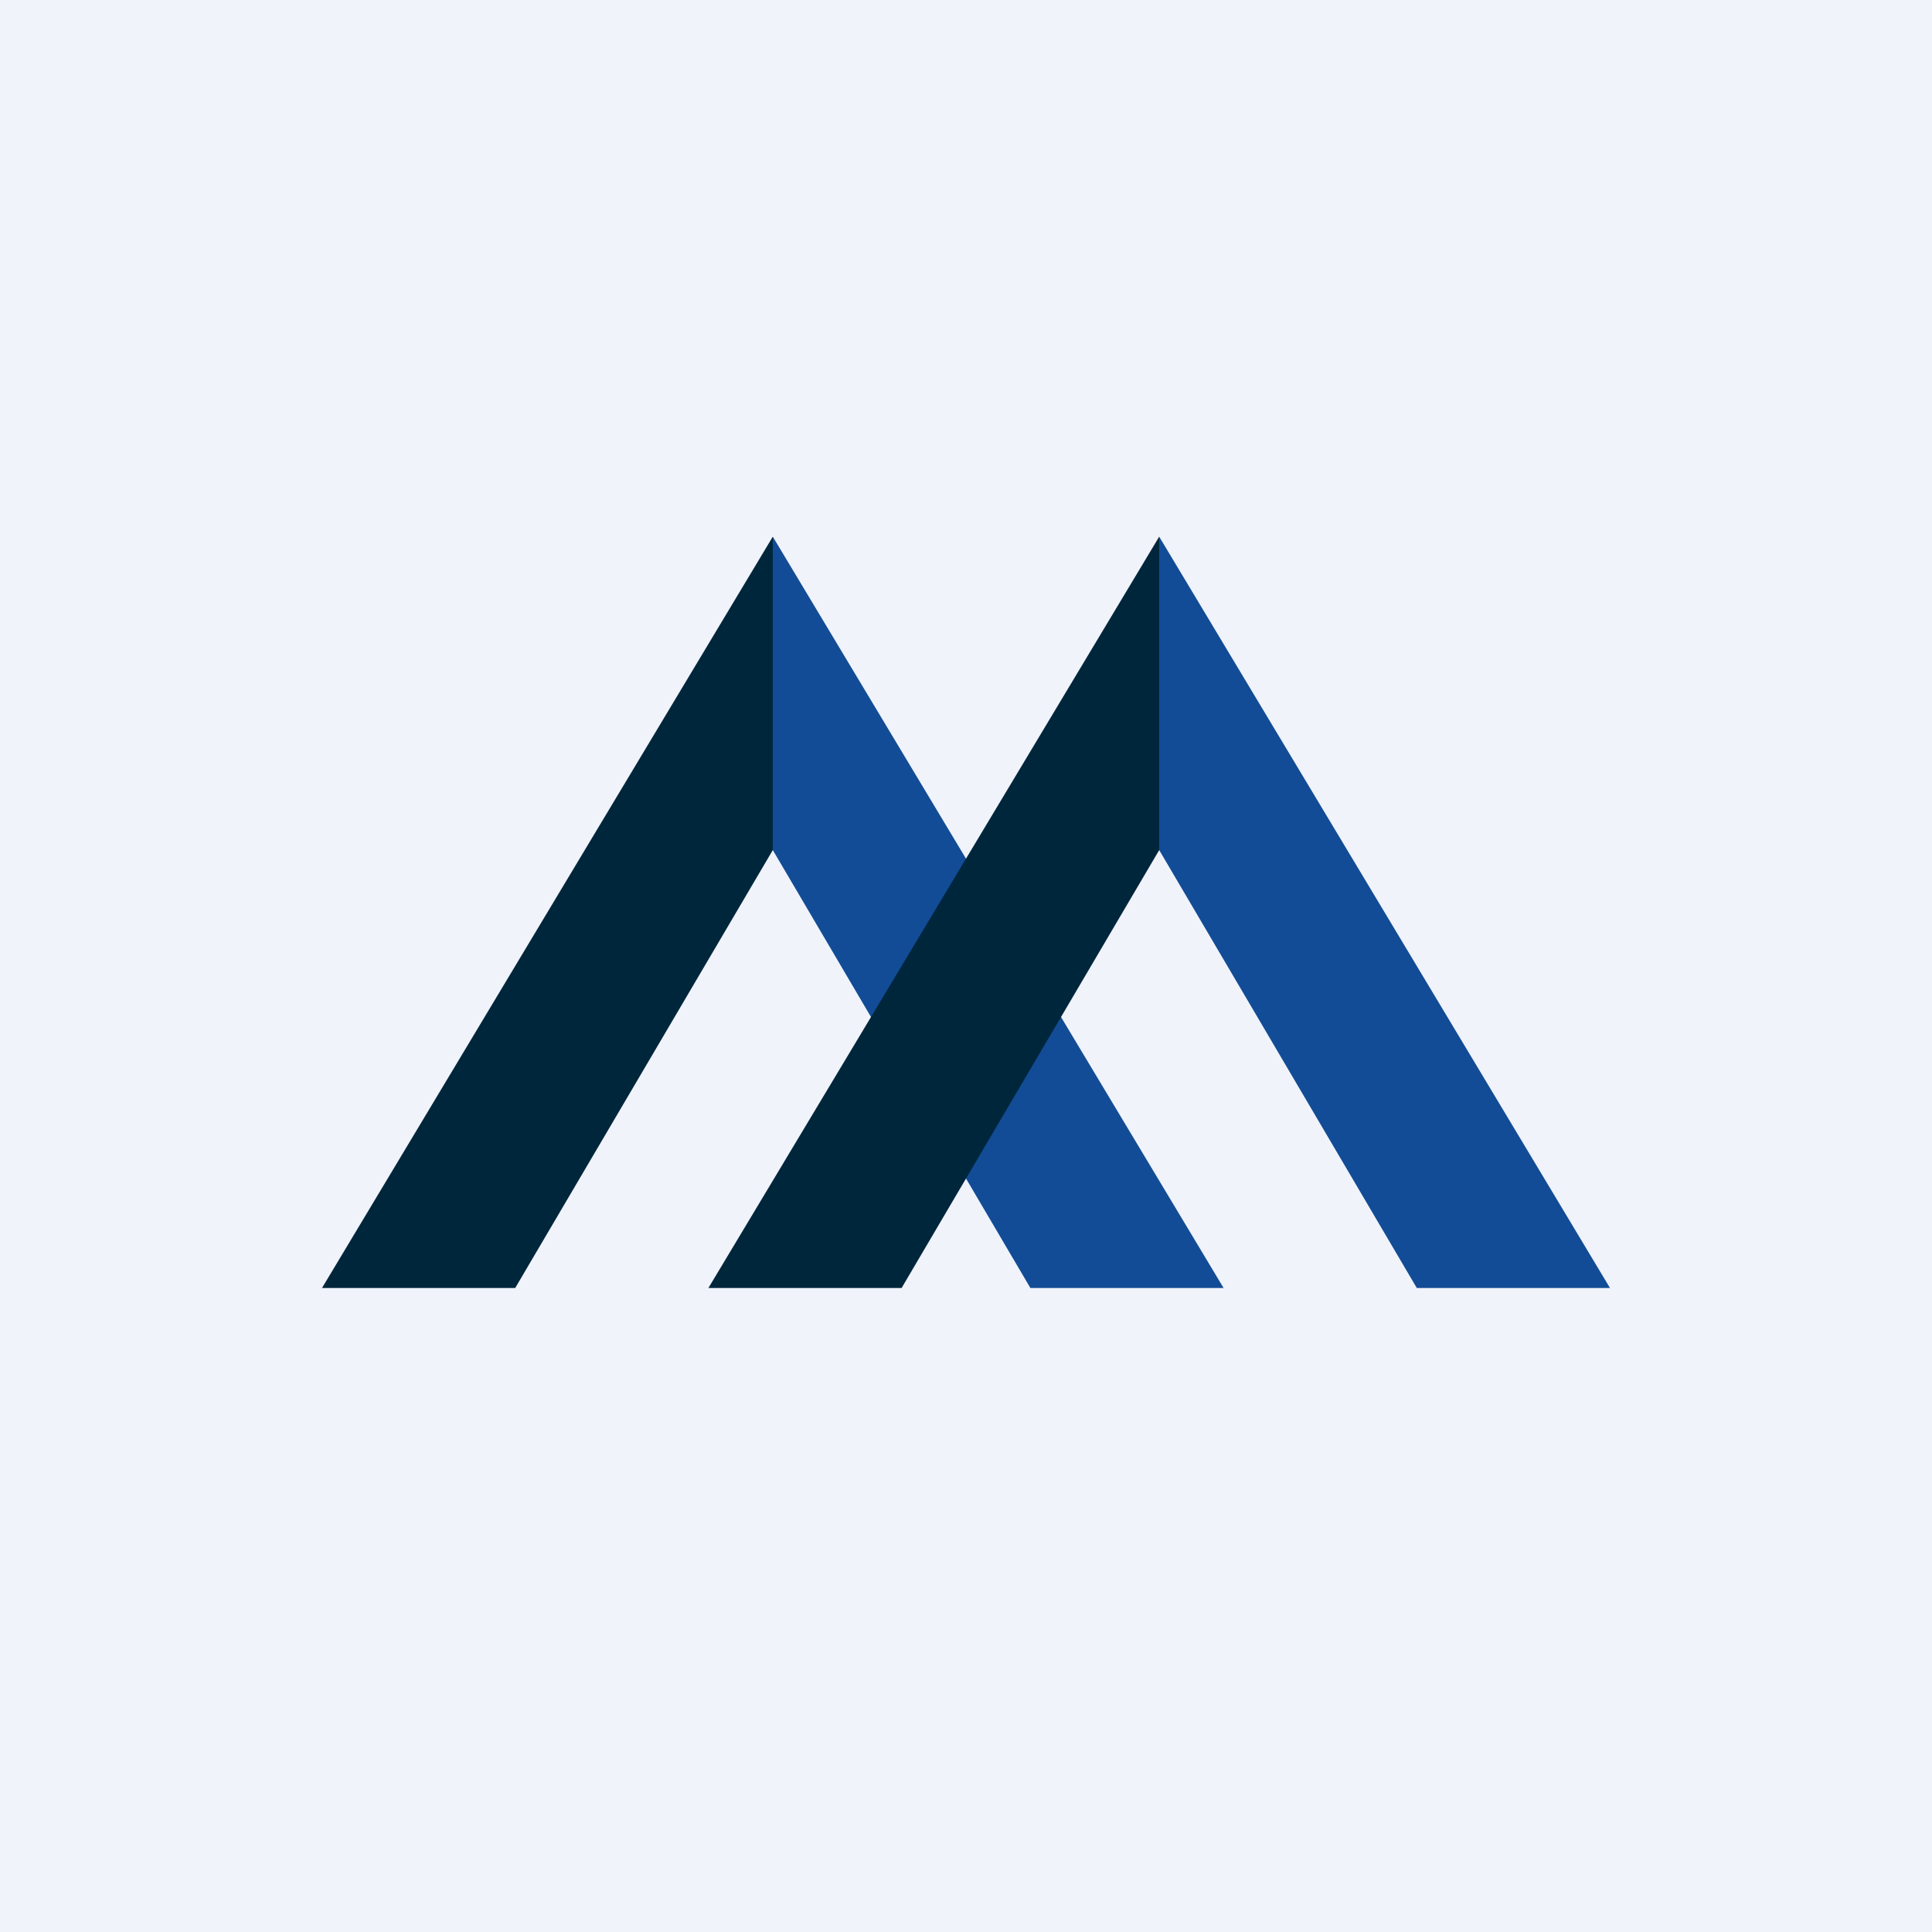 <!-- by TradingView --><svg xmlns="http://www.w3.org/2000/svg" width="18" height="18" viewBox="0 0 18 18"><path d="M18 0H0v18h18V0Z" fill="#F0F3FA"/><path d="M7.2 7.92 9.6 12h1.8L7.2 5v2.92Zm3.6 0L13.2 12H15l-4.2-7v2.92Z" fill="#124C96"/><path d="M7.2 5 3 12h1.8l2.4-4.08V5Zm3.6 0-4.2 7h1.8l2.4-4.08V5Z" fill="#00263C"/></svg>